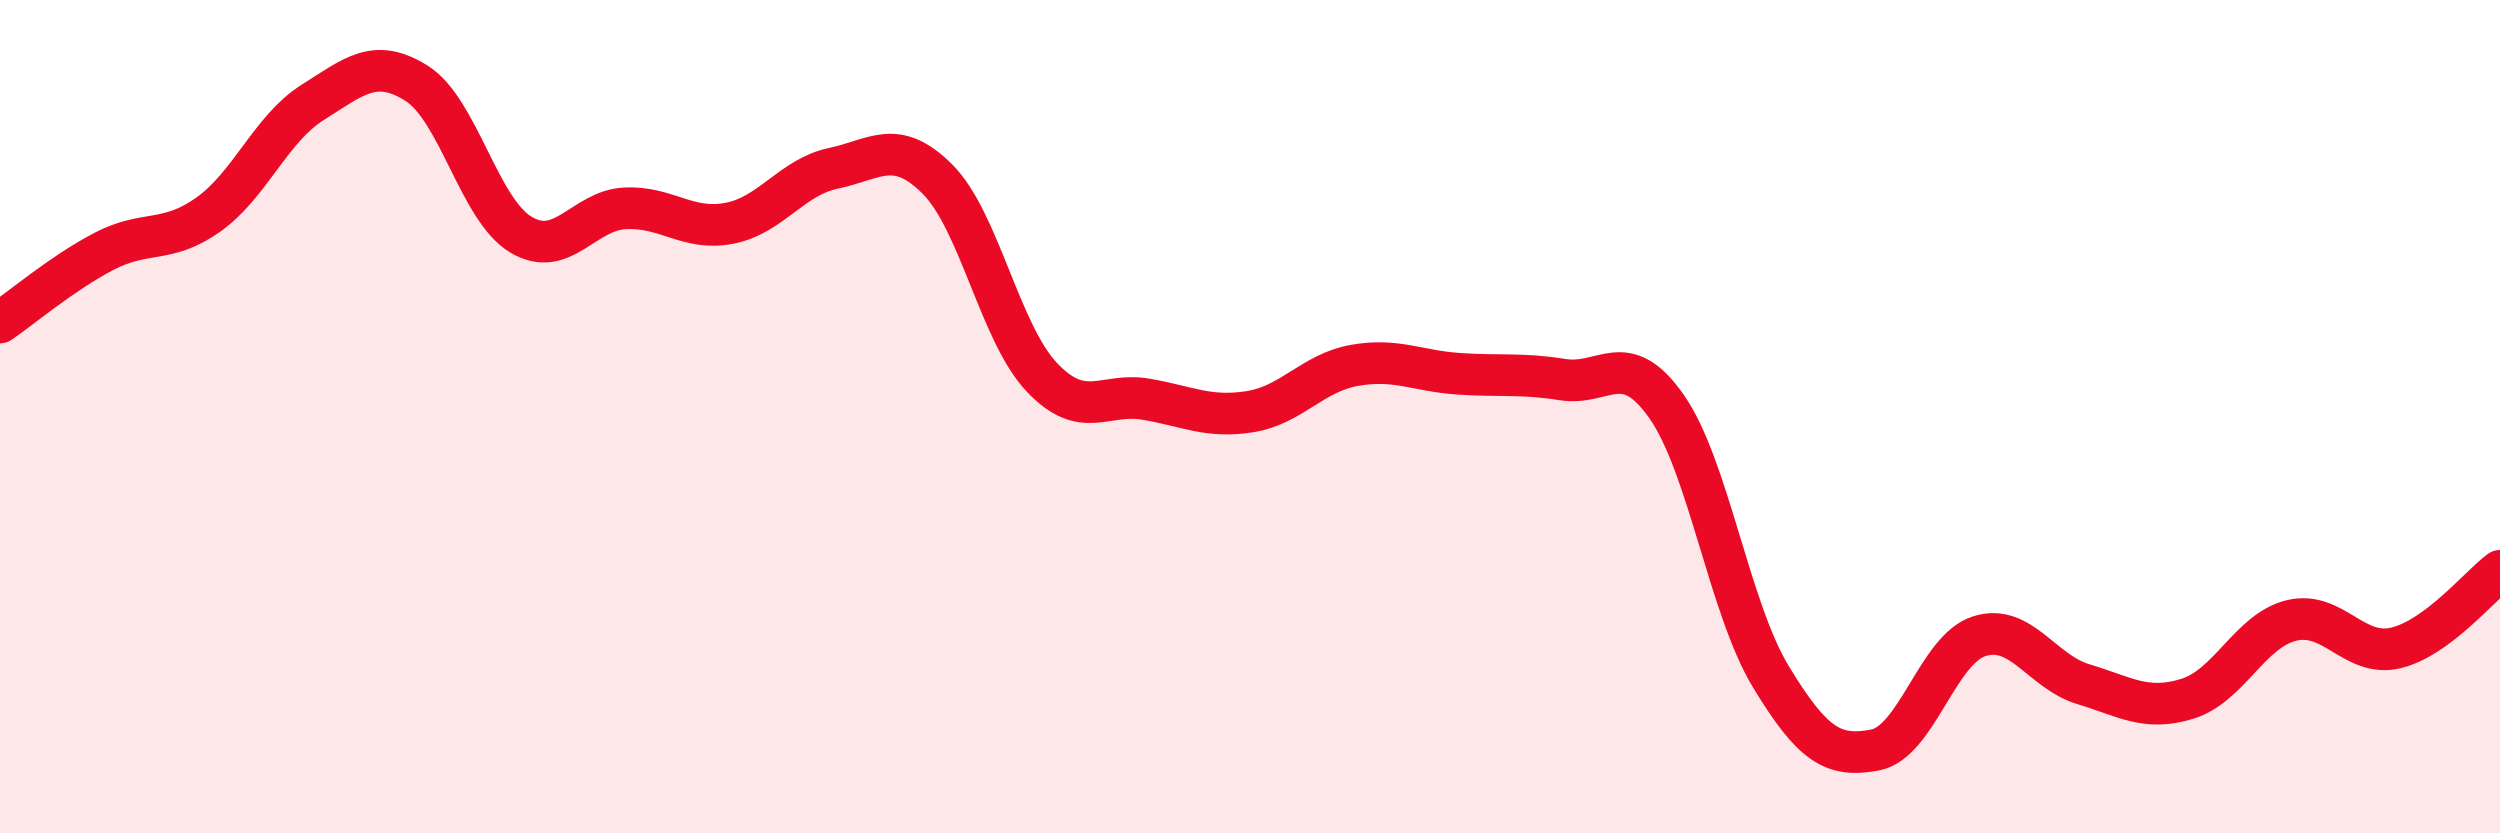 
    <svg width="60" height="20" viewBox="0 0 60 20" xmlns="http://www.w3.org/2000/svg">
      <path
        d="M 0,7.74 C 0.5,7.4 1.5,6.55 2.5,6.03 C 3.5,5.51 4,5.86 5,5.15 C 6,4.44 6.5,3.09 7.5,2.46 C 8.5,1.83 9,1.37 10,2 C 11,2.63 11.5,5.03 12.5,5.63 C 13.5,6.23 14,5.05 15,5 C 16,4.95 16.5,5.55 17.5,5.36 C 18.5,5.17 19,4.25 20,4.04 C 21,3.83 21.5,3.3 22.5,4.3 C 23.5,5.3 24,7.99 25,9.05 C 26,10.11 26.5,9.41 27.5,9.58 C 28.5,9.75 29,10.04 30,9.88 C 31,9.72 31.5,8.95 32.5,8.77 C 33.5,8.59 34,8.9 35,8.97 C 36,9.04 36.5,8.95 37.5,9.11 C 38.5,9.27 39,8.33 40,9.76 C 41,11.19 41.5,14.59 42.5,16.24 C 43.5,17.89 44,18.19 45,18 C 46,17.81 46.5,15.59 47.5,15.27 C 48.5,14.95 49,16.12 50,16.42 C 51,16.72 51.5,17.08 52.5,16.77 C 53.5,16.46 54,15.13 55,14.89 C 56,14.65 56.5,15.79 57.5,15.55 C 58.5,15.31 59.5,14.07 60,13.7L60 20L0 20Z"
        fill="#EB0A25"
        opacity="0.1"
        stroke-linecap="round"
        stroke-linejoin="round"
      />
      <path
        d="M 0,7.74 C 0.5,7.4 1.5,6.55 2.5,6.03 C 3.5,5.51 4,5.86 5,5.15 C 6,4.44 6.5,3.09 7.5,2.46 C 8.5,1.83 9,1.37 10,2 C 11,2.63 11.5,5.03 12.5,5.63 C 13.5,6.23 14,5.05 15,5 C 16,4.95 16.5,5.55 17.5,5.36 C 18.5,5.17 19,4.25 20,4.04 C 21,3.83 21.5,3.3 22.5,4.3 C 23.5,5.3 24,7.99 25,9.05 C 26,10.11 26.5,9.41 27.5,9.58 C 28.5,9.75 29,10.04 30,9.88 C 31,9.72 31.5,8.95 32.5,8.77 C 33.5,8.59 34,8.9 35,8.97 C 36,9.04 36.5,8.95 37.5,9.11 C 38.5,9.27 39,8.33 40,9.76 C 41,11.19 41.5,14.59 42.5,16.24 C 43.5,17.89 44,18.19 45,18 C 46,17.81 46.5,15.59 47.5,15.27 C 48.5,14.95 49,16.12 50,16.42 C 51,16.72 51.5,17.08 52.5,16.77 C 53.5,16.46 54,15.13 55,14.89 C 56,14.65 56.5,15.79 57.5,15.55 C 58.5,15.31 59.5,14.07 60,13.7"
        stroke="#EB0A25"
        stroke-width="1"
        fill="none"
        stroke-linecap="round"
        stroke-linejoin="round"
      />
    </svg>
  